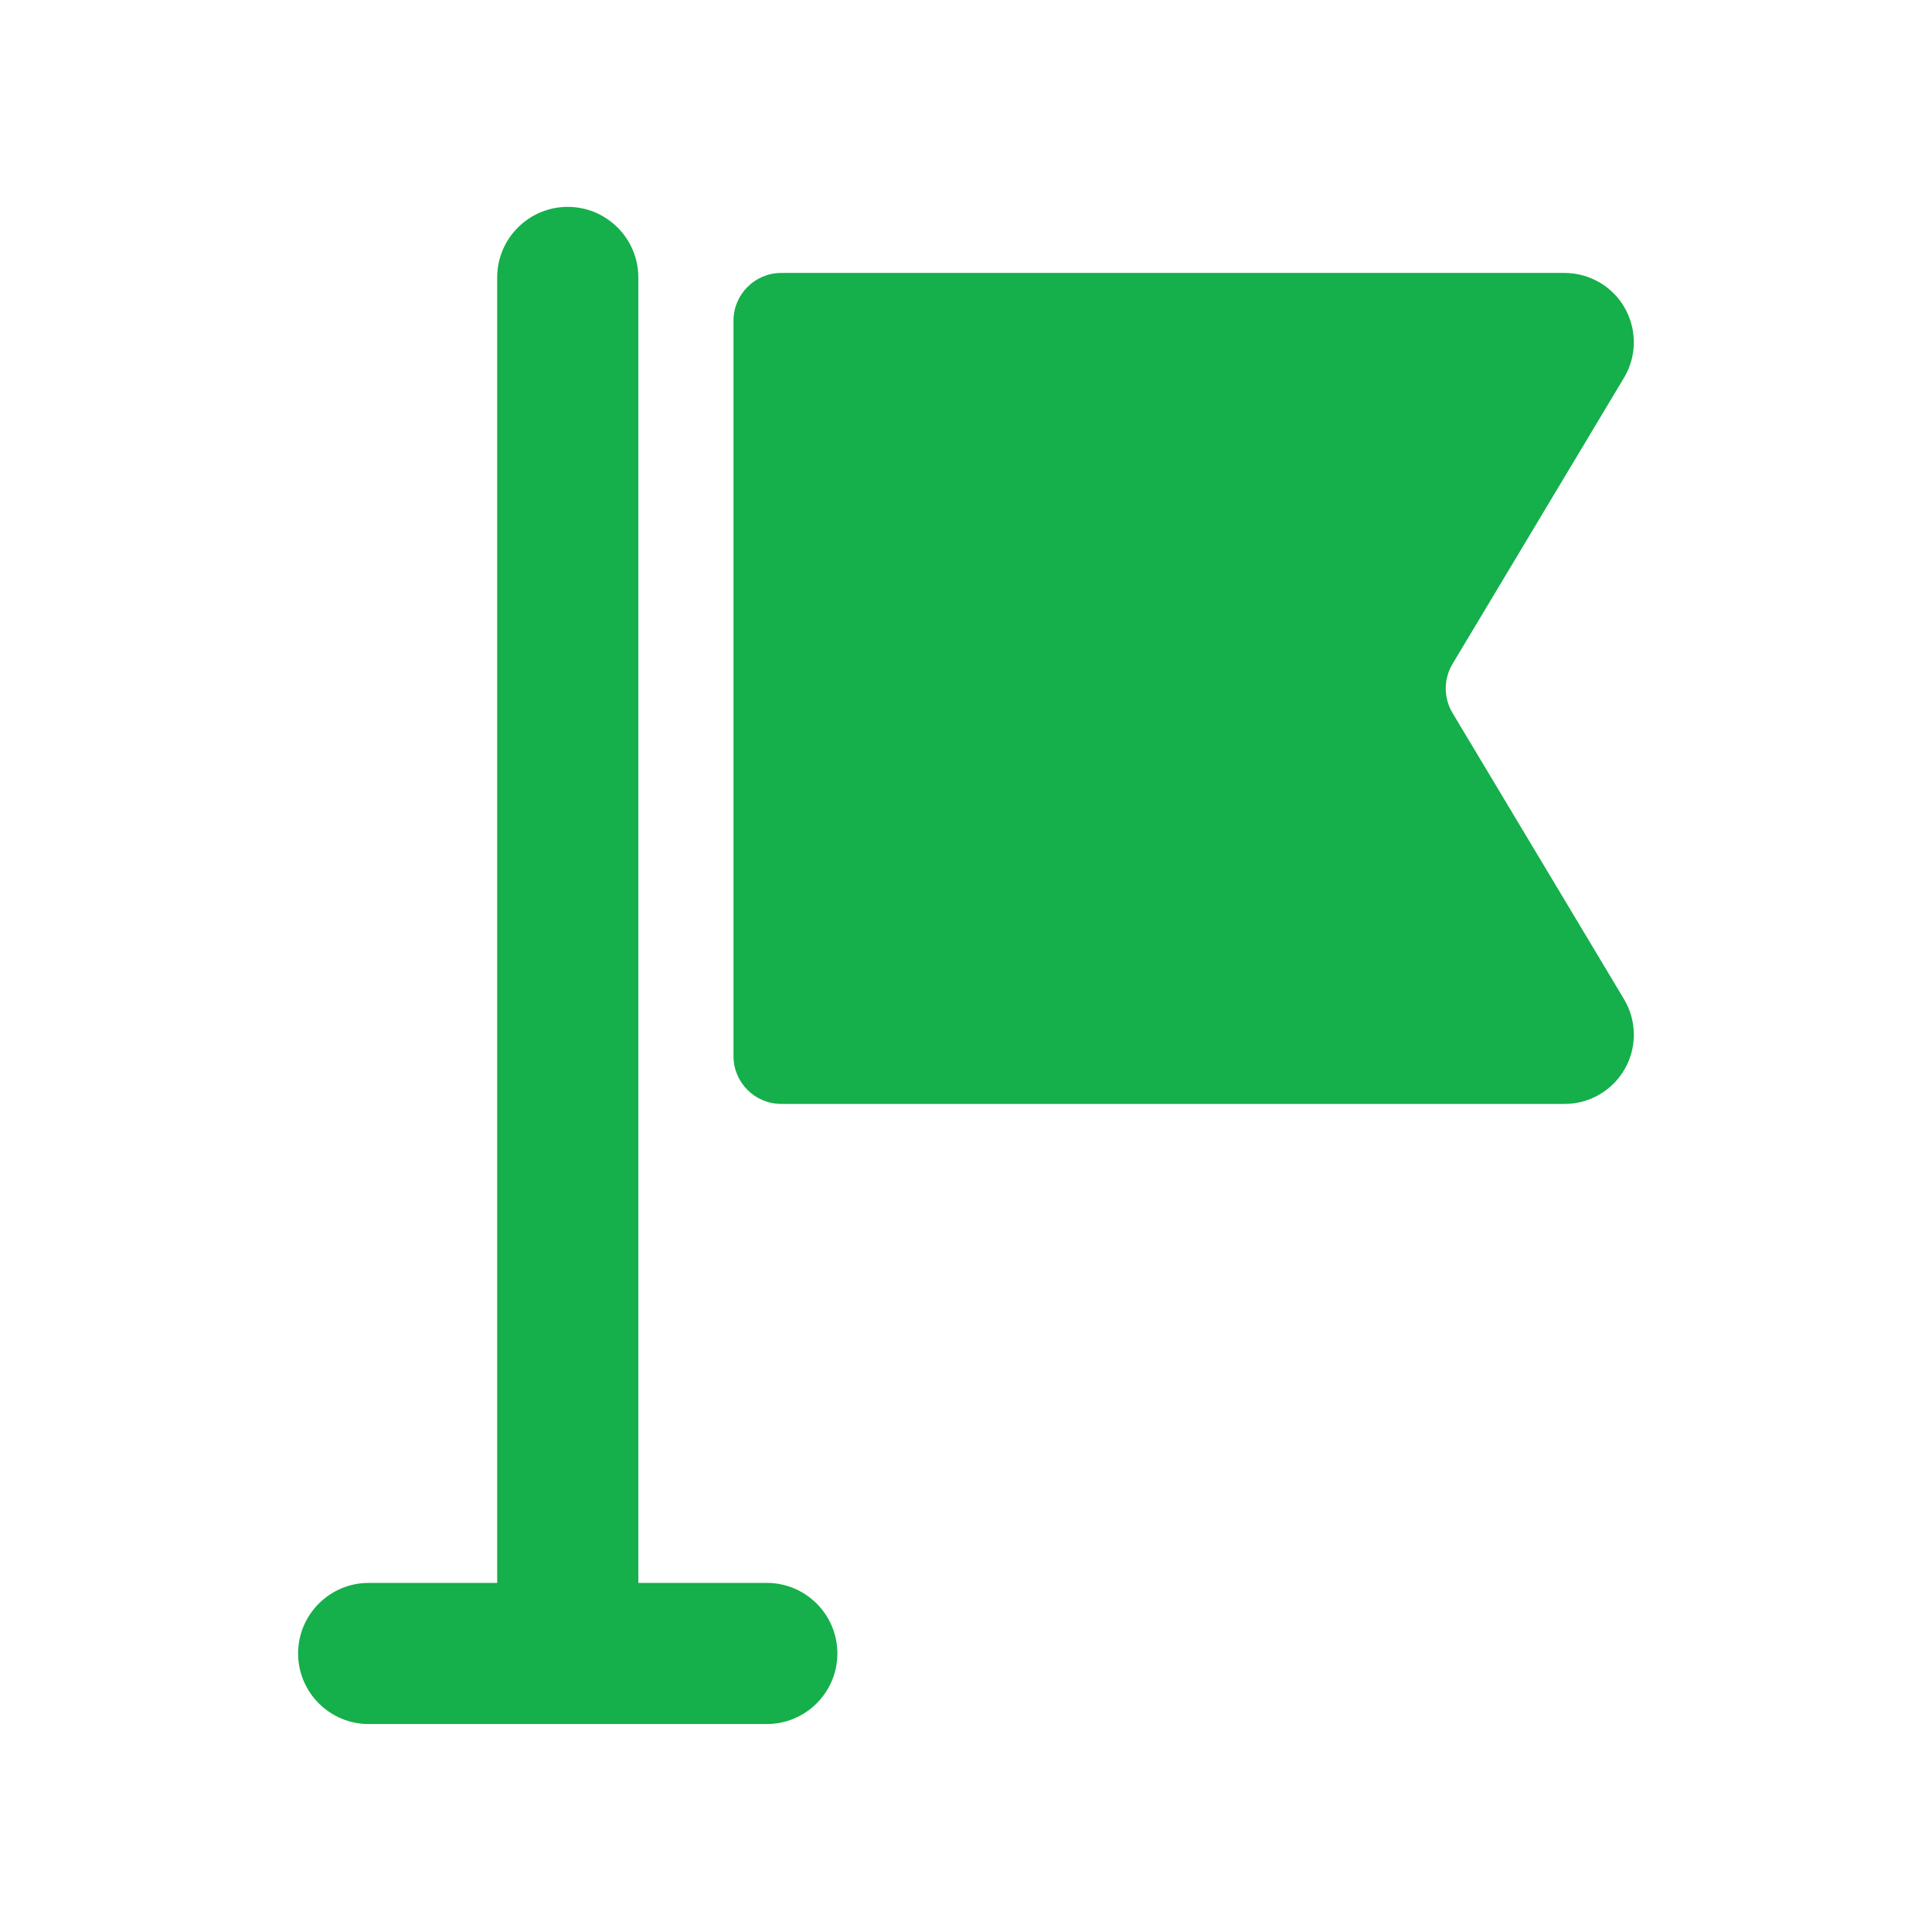 <?xml version="1.0" encoding="UTF-8"?>
<svg id="expanded" xmlns="http://www.w3.org/2000/svg" viewBox="0 0 512.2 511.98">
  <path d="M385.09,189.05c-2.4-4.01-2.4-9.01,0-13.02l45.49-75.93c5.17-8.72,2.29-19.99-6.43-25.16-2.83-1.68-6.07-2.57-9.36-2.57h-207.67c-6.99,0-12.66,5.67-12.66,12.66v195.01c0,6.99,5.67,12.66,12.66,12.66h207.67c10.14,0,18.36-8.22,18.36-18.36,0-3.29-.89-6.53-2.57-9.36l-45.49-75.93Z" style="fill: #15af4b; stroke-width: 0px;"/>
  <path d="M203.3,419.71h-34.07V73.56c0-10.31-8.39-18.71-18.71-18.71s-18.71,8.39-18.71,18.71v346.14h-34.07c-10.31,0-18.71,8.39-18.71,18.71s8.39,18.71,18.71,18.71h105.55c10.31,0,18.71-8.39,18.71-18.71s-8.39-18.71-18.71-18.71Z" style="fill: #15af4b; stroke-width: 0px;"/>
</svg>
